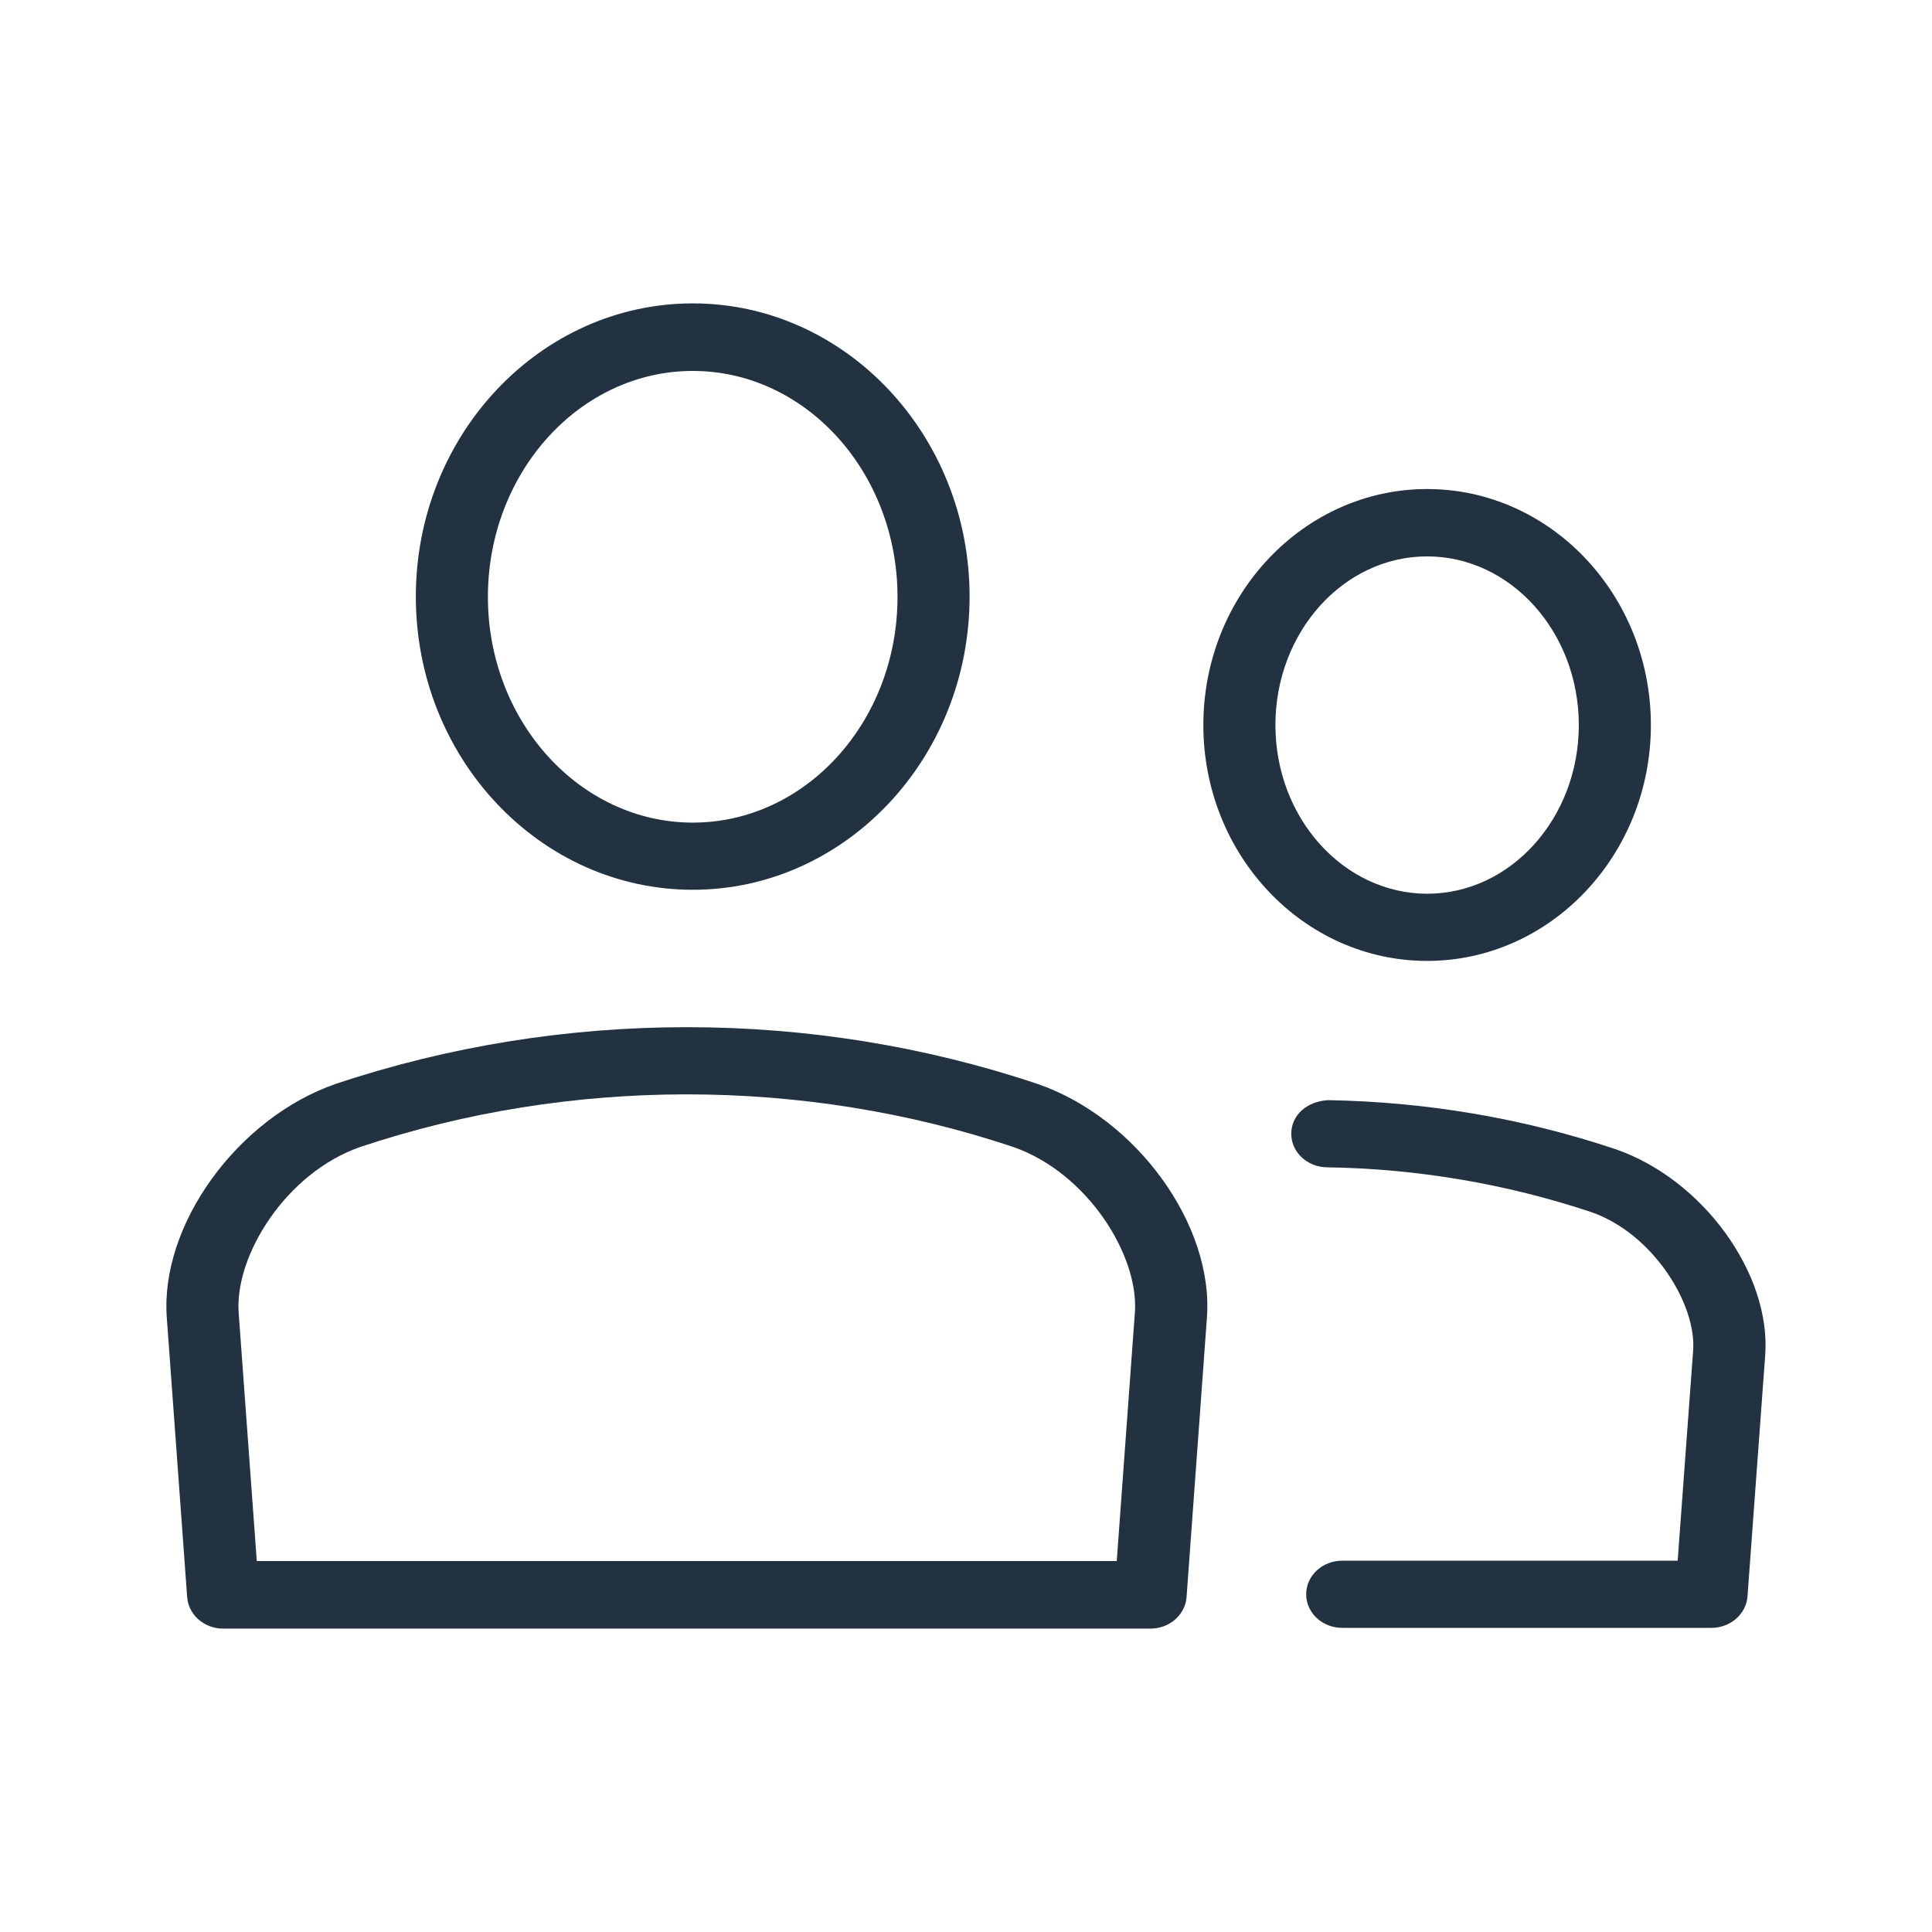 <?xml version="1.0" encoding="utf-8"?>
<!-- Generator: Adobe Illustrator 25.0.0, SVG Export Plug-In . SVG Version: 6.00 Build 0)  -->
<svg version="1.1" id="Ebene_1" xmlns="http://www.w3.org/2000/svg" xmlns:xlink="http://www.w3.org/1999/xlink" x="0px" y="0px"
	 viewBox="0 0 1024 1024" style="enable-background:new 0 0 1024 1024;" xml:space="preserve">
<style type="text/css">
	.st0{fill:#233240;}
</style>
<g>
	<path class="st0" d="M367.2,471.6c80.8,0,146.7-69.7,146.7-155.4S448,160.8,367.2,160.8c-80.9,0-146.8,69.7-146.8,155.4
		C220.4,402,286.3,471.6,367.2,471.6z M367.2,196.6c59.8,0,108.5,53.7,108.5,119.8S427,436,367.2,436s-108.6-53.7-108.6-119.6
		C258.6,250.3,307.4,196.6,367.2,196.6z"/>
	<path class="st0" d="M549.9,574.5c-119.6-40.1-252-40.1-372,0c-52,18-93.1,74.7-89.5,123.8l10.8,148.2c0.7,9.4,9,16.7,19.1,16.7
		h491.5c10,0,18.4-7.3,19.1-16.7l10.8-148.2C643.3,649.2,602.4,592.6,549.9,574.5z M601.5,695.8l-9.6,131.6H136.1l-9.6-131.6
		c-2.2-30.2,25-74.2,64.5-87.9c111.3-37.2,235-37.1,346,0C576.6,621.7,603.8,665.7,601.5,695.8z"/>
	<path class="st0" d="M856.3,609.1c-49-16.4-100.2-25.1-152.5-26c-11,0.7-19.2,7.7-19.4,17.5c-0.2,9.8,8.2,17.9,18.8,18.1
		c48,0.7,95.3,8.8,140.1,23.7c32.7,11.3,55.9,48.7,54.1,73.4l-8.2,111.4H711.4c-10.6,0-19.1,8-19.1,17.8s8.5,17.8,19.1,17.8h195.7
		c10,0,18.4-7.3,19.1-16.6l9.4-128C938.7,675.1,902.6,625.1,856.3,609.1z"/>
	<path class="st0" d="M875,384.3c0-69-53.2-125.1-118.6-125.1s-118.6,56.1-118.6,125.1s53.2,125,118.6,125S875,453.2,875,384.3z
		 M676,384.3c0-49.3,36.1-89.4,80.4-89.4c44.3,0,80.4,40.1,80.4,89.4s-36.1,89.4-80.4,89.4C712.1,473.6,676,433.6,676,384.3z"/>
</g>
</svg>
